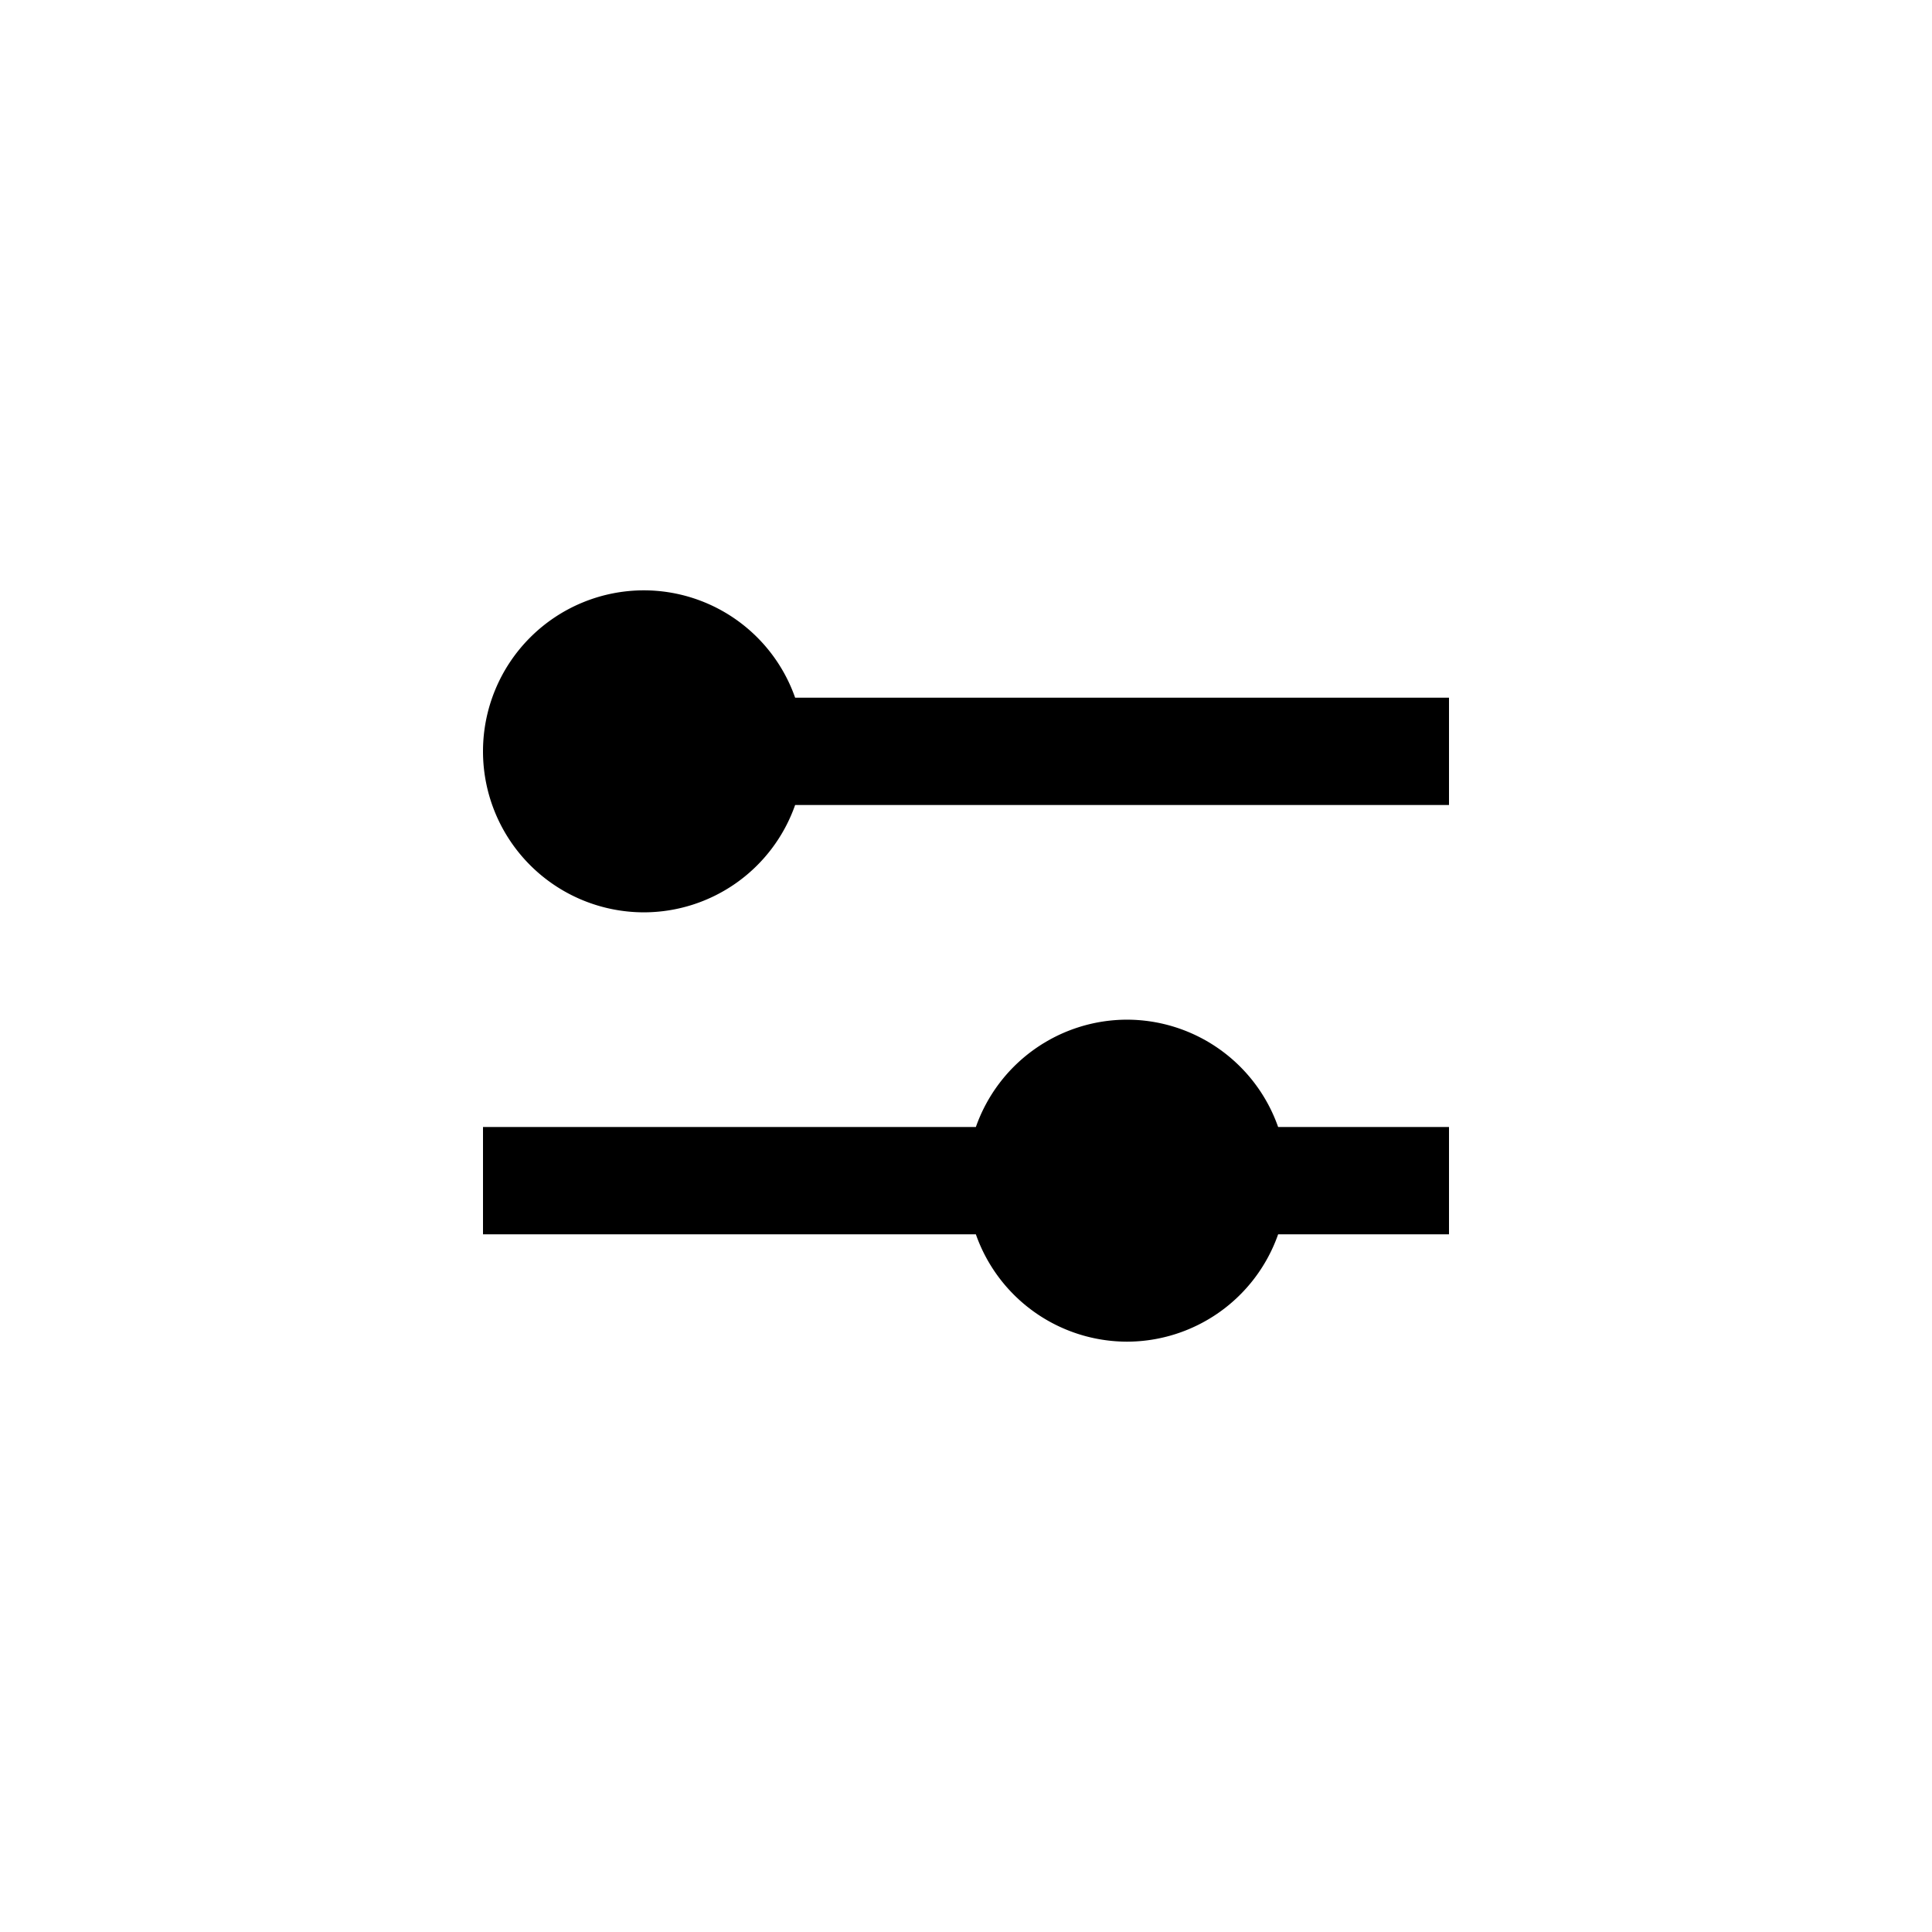 <svg xmlns="http://www.w3.org/2000/svg" width="36" height="36"><path fill-rule="evenodd" d="M14.816 13H27v2H14.816A2.99 2.99 0 0 1 12 17a3 3 0 1 1 0-6 2.99 2.99 0 0 1 2.816 2zm3.368 8A2.99 2.99 0 0 1 21 19a2.99 2.99 0 0 1 2.816 2H27v2h-3.184A2.99 2.99 0 0 1 21 25a2.99 2.99 0 0 1-2.816-2H9v-2h9.184z"/></svg>